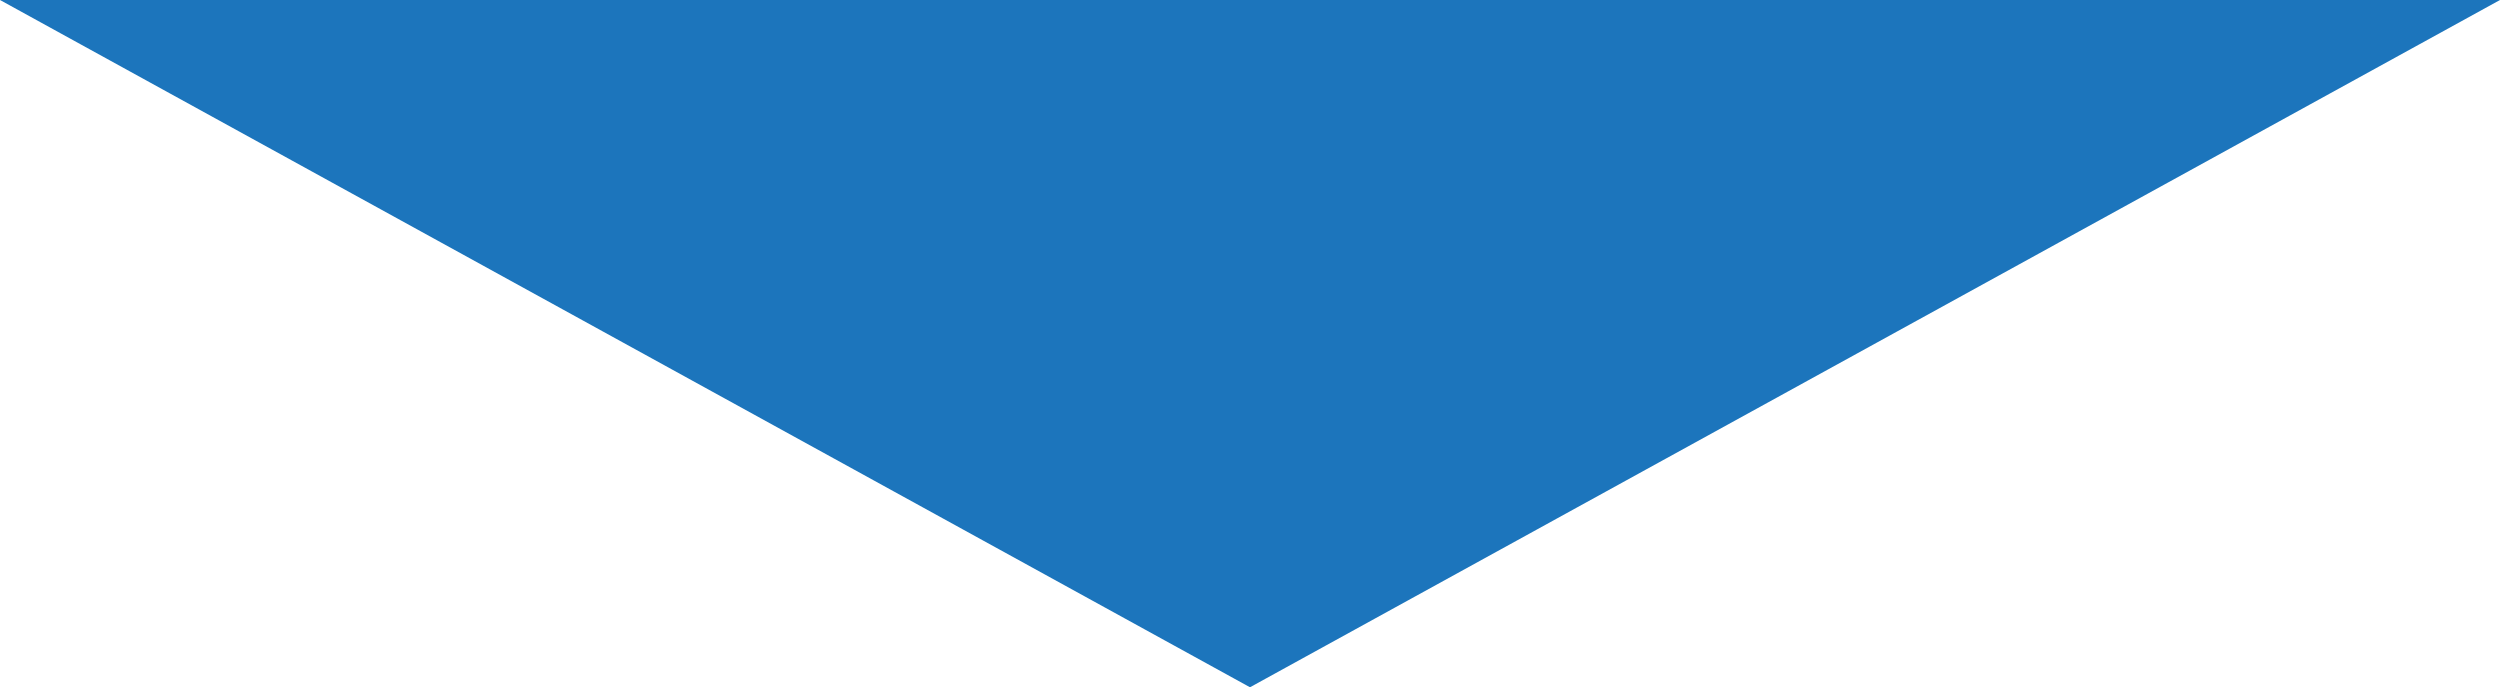 <!-- Generator: Adobe Illustrator 18.1.0, SVG Export Plug-In  -->
<svg version="1.1"
	 xmlns="http://www.w3.org/2000/svg" xmlns:xlink="http://www.w3.org/1999/xlink" xmlns:a="http://ns.adobe.com/AdobeSVGViewerExtensions/3.0/"
	 x="0px" y="0px" width="66.383px" height="18.249px" viewBox="0 0 66.383 18.249" enable-background="new 0 0 66.383 18.249"
	 xml:space="preserve">
<defs>
</defs>
<polygon fill="#1C75BC" points="0,0 66.383,0 33.191,18.249 "/>
</svg>